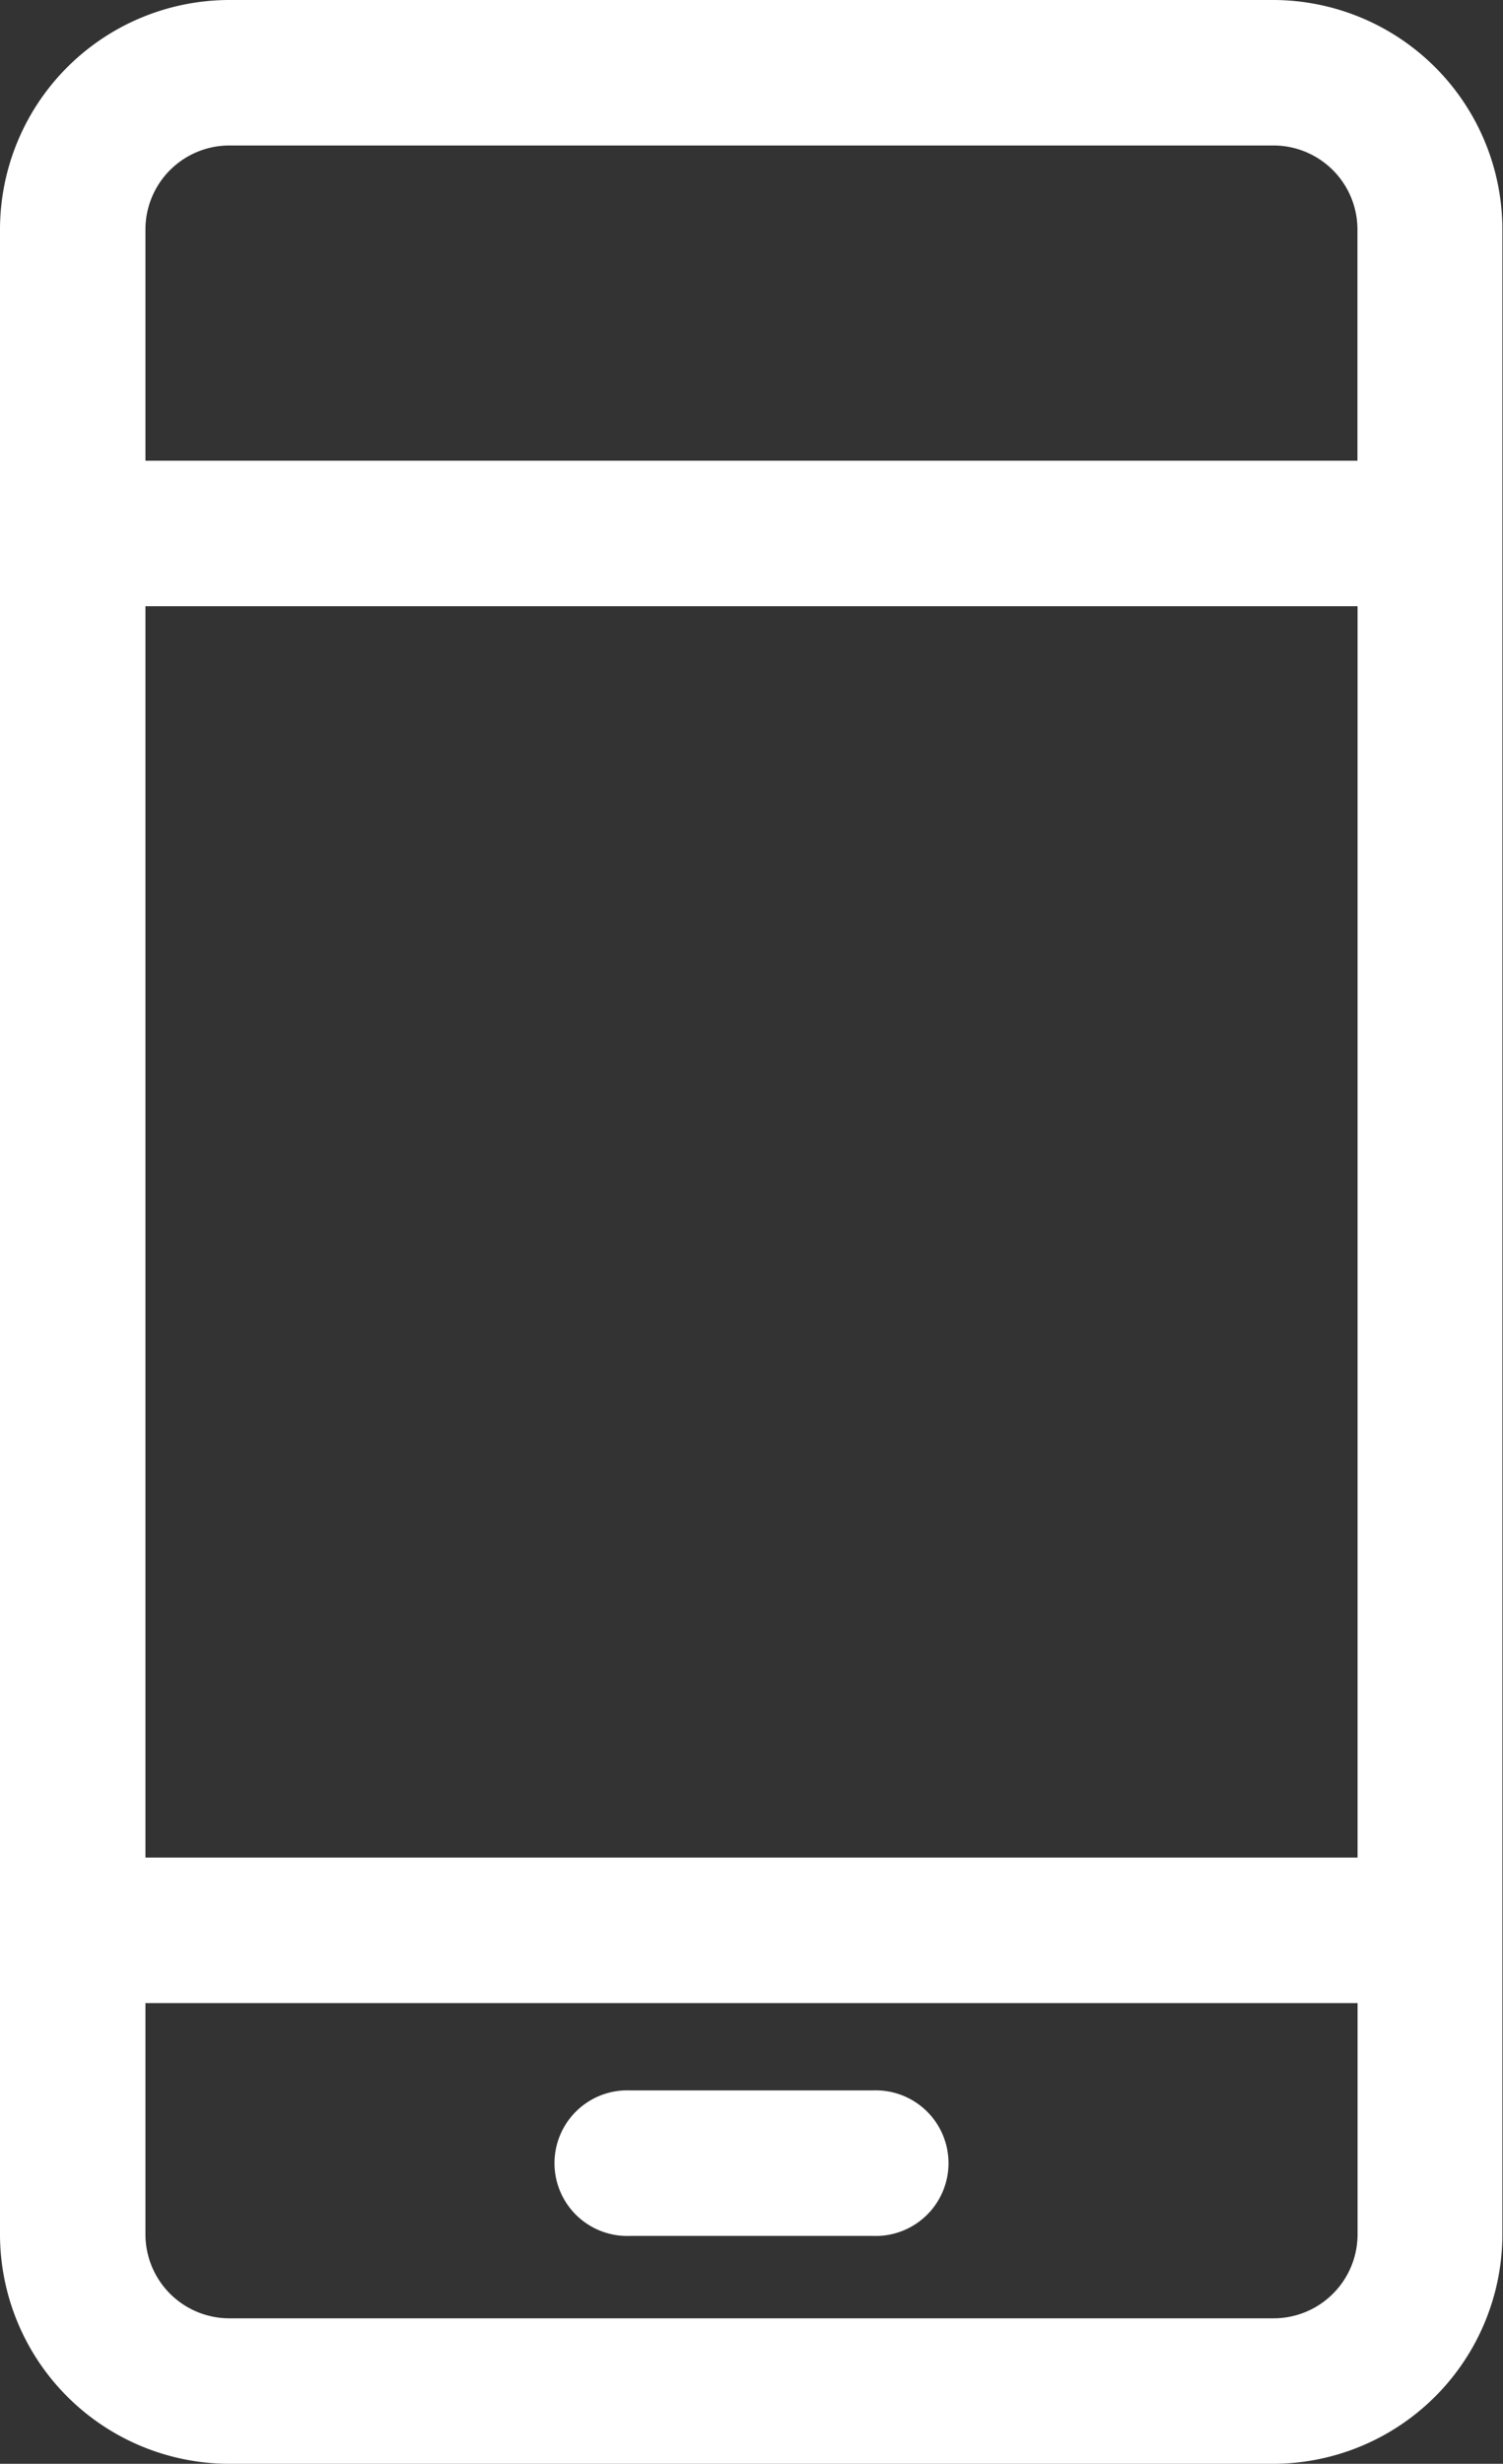 <svg xmlns="http://www.w3.org/2000/svg" id="prefix__gps" width="12.205" height="20" viewBox="0 0 12.205 20">
    <rect x="0" y="0" width="12.205" height="20" fill="#333333" stroke="none"/>
    <defs>
        <style>
            .prefix__cls-1{fill:#fff}
        </style>
    </defs>
    <path id="prefix__Trazado_1919" d="M10.343 0H1.862A1.864 1.864 0 0 0 0 1.862v16.276A1.864 1.864 0 0 0 1.862 20h8.48a1.864 1.864 0 0 0 1.858-1.862V1.862A1.864 1.864 0 0 0 10.343 0zm0 18.819H1.862a.682.682 0 0 1-.681-.681V16.26h9.843v1.878a.682.682 0 0 1-.681.681zM1.862 1.181h8.48a.682.682 0 0 1 .681.681V3.74H1.181V1.862a.682.682 0 0 1 .681-.681zm9.162 3.74v10.158H1.181V4.921zm0 0" class="prefix__cls-1" data-name="Trazado 1919"/>
    <path id="prefix__Trazado_1920" d="M118.462 434.395h-1.969a.591.591 0 1 0 0 1.181h1.969a.591.591 0 1 0 0-1.181zm0 0" class="prefix__cls-1" data-name="Trazado 1920" transform="translate(-111.375 -417.426)"/>
</svg>
